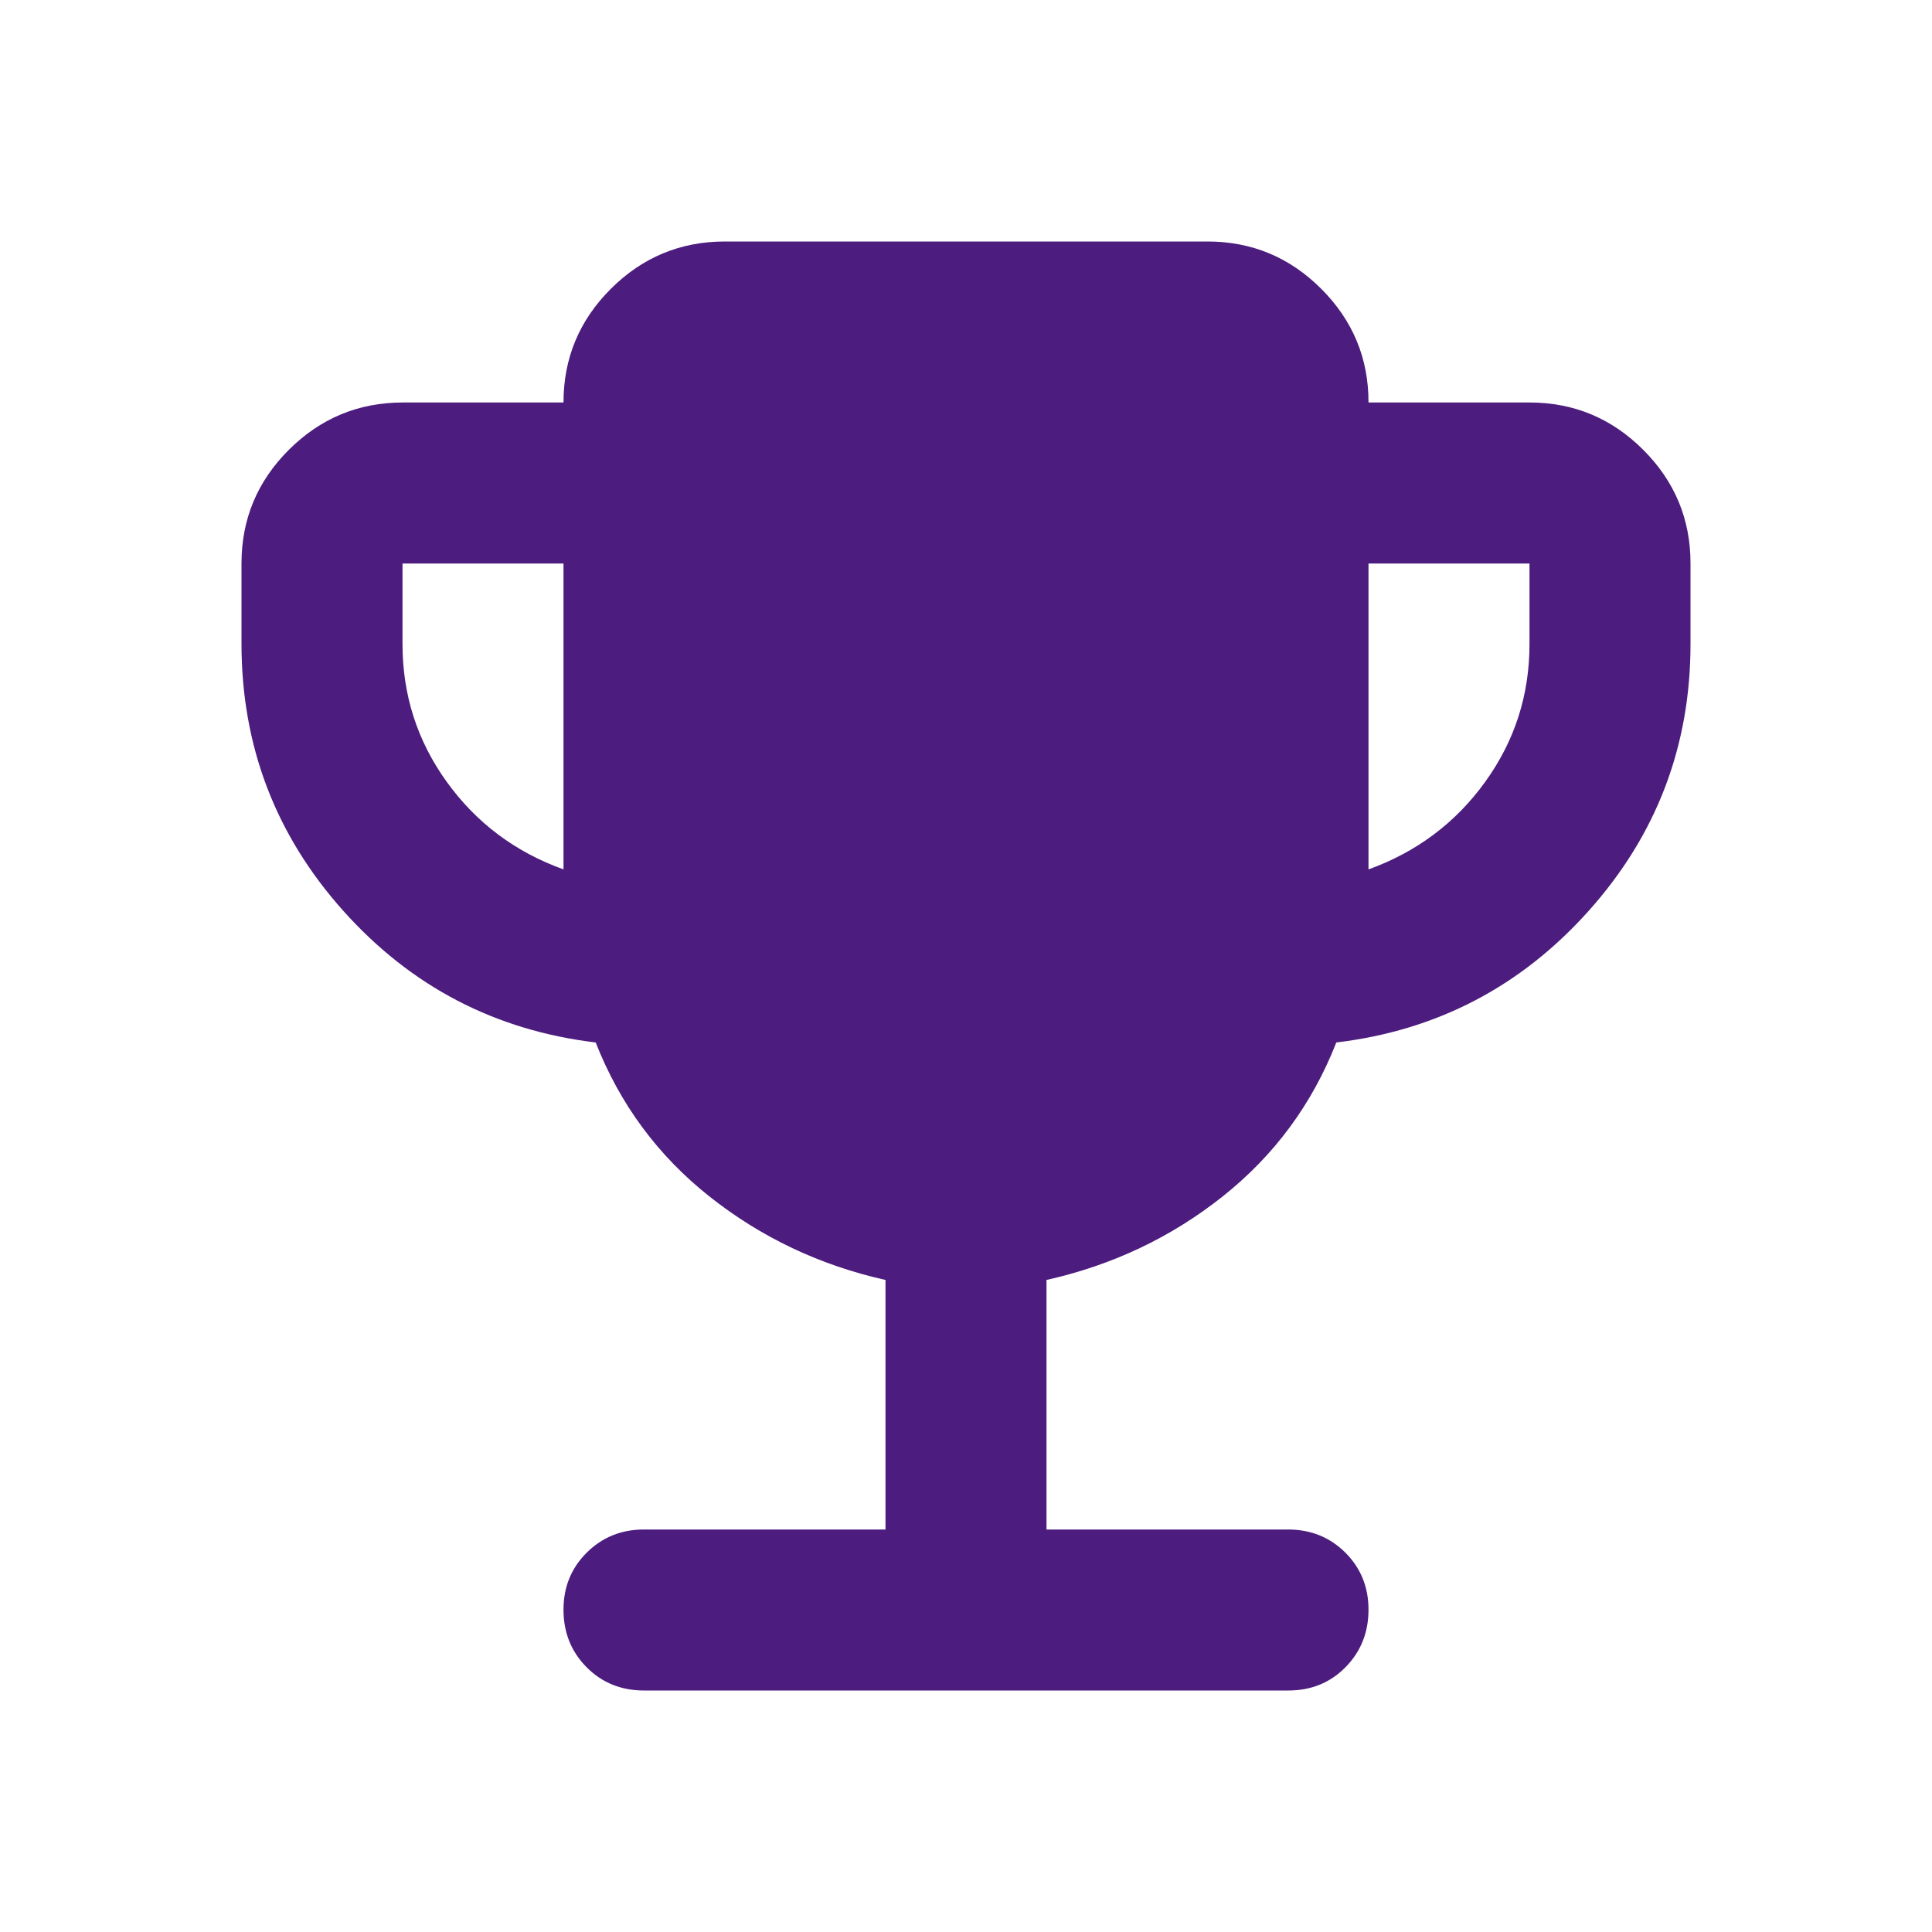 <svg width="24" height="24" viewBox="0 0 24 24" fill="none" xmlns="http://www.w3.org/2000/svg">
<path d="M7 10.8V7H5V8C5 8.633 5.183 9.204 5.55 9.713C5.917 10.222 6.4 10.584 7 10.8ZM17 10.8C17.6 10.583 18.083 10.221 18.45 9.712C18.817 9.203 19 8.633 19 8V7H17V10.8ZM11 19V15.9C10.183 15.717 9.454 15.371 8.813 14.863C8.172 14.355 7.701 13.717 7.4 12.95C6.15 12.8 5.104 12.254 4.263 11.313C3.422 10.372 3.001 9.267 3 8V7C3 6.45 3.196 5.979 3.588 5.588C3.98 5.197 4.451 5.001 5 5H7C7 4.45 7.196 3.979 7.588 3.588C7.98 3.197 8.451 3.001 9 3H15C15.55 3 16.021 3.196 16.413 3.588C16.805 3.98 17.001 4.451 17 5H19C19.55 5 20.021 5.196 20.413 5.588C20.805 5.98 21.001 6.451 21 7V8C21 9.267 20.579 10.371 19.737 11.313C18.895 12.255 17.849 12.801 16.6 12.95C16.3 13.717 15.829 14.354 15.188 14.863C14.547 15.372 13.817 15.717 13 15.9V19H16C16.283 19 16.521 19.096 16.713 19.288C16.905 19.48 17.001 19.717 17 20C16.999 20.283 16.903 20.52 16.712 20.713C16.521 20.906 16.283 21.001 16 21H8C7.717 21 7.479 20.904 7.288 20.712C7.097 20.52 7.001 20.283 7 20C6.999 19.717 7.095 19.48 7.288 19.288C7.481 19.096 7.718 19 8 19H11Z" fill="#4C1C7E"/>
</svg>

